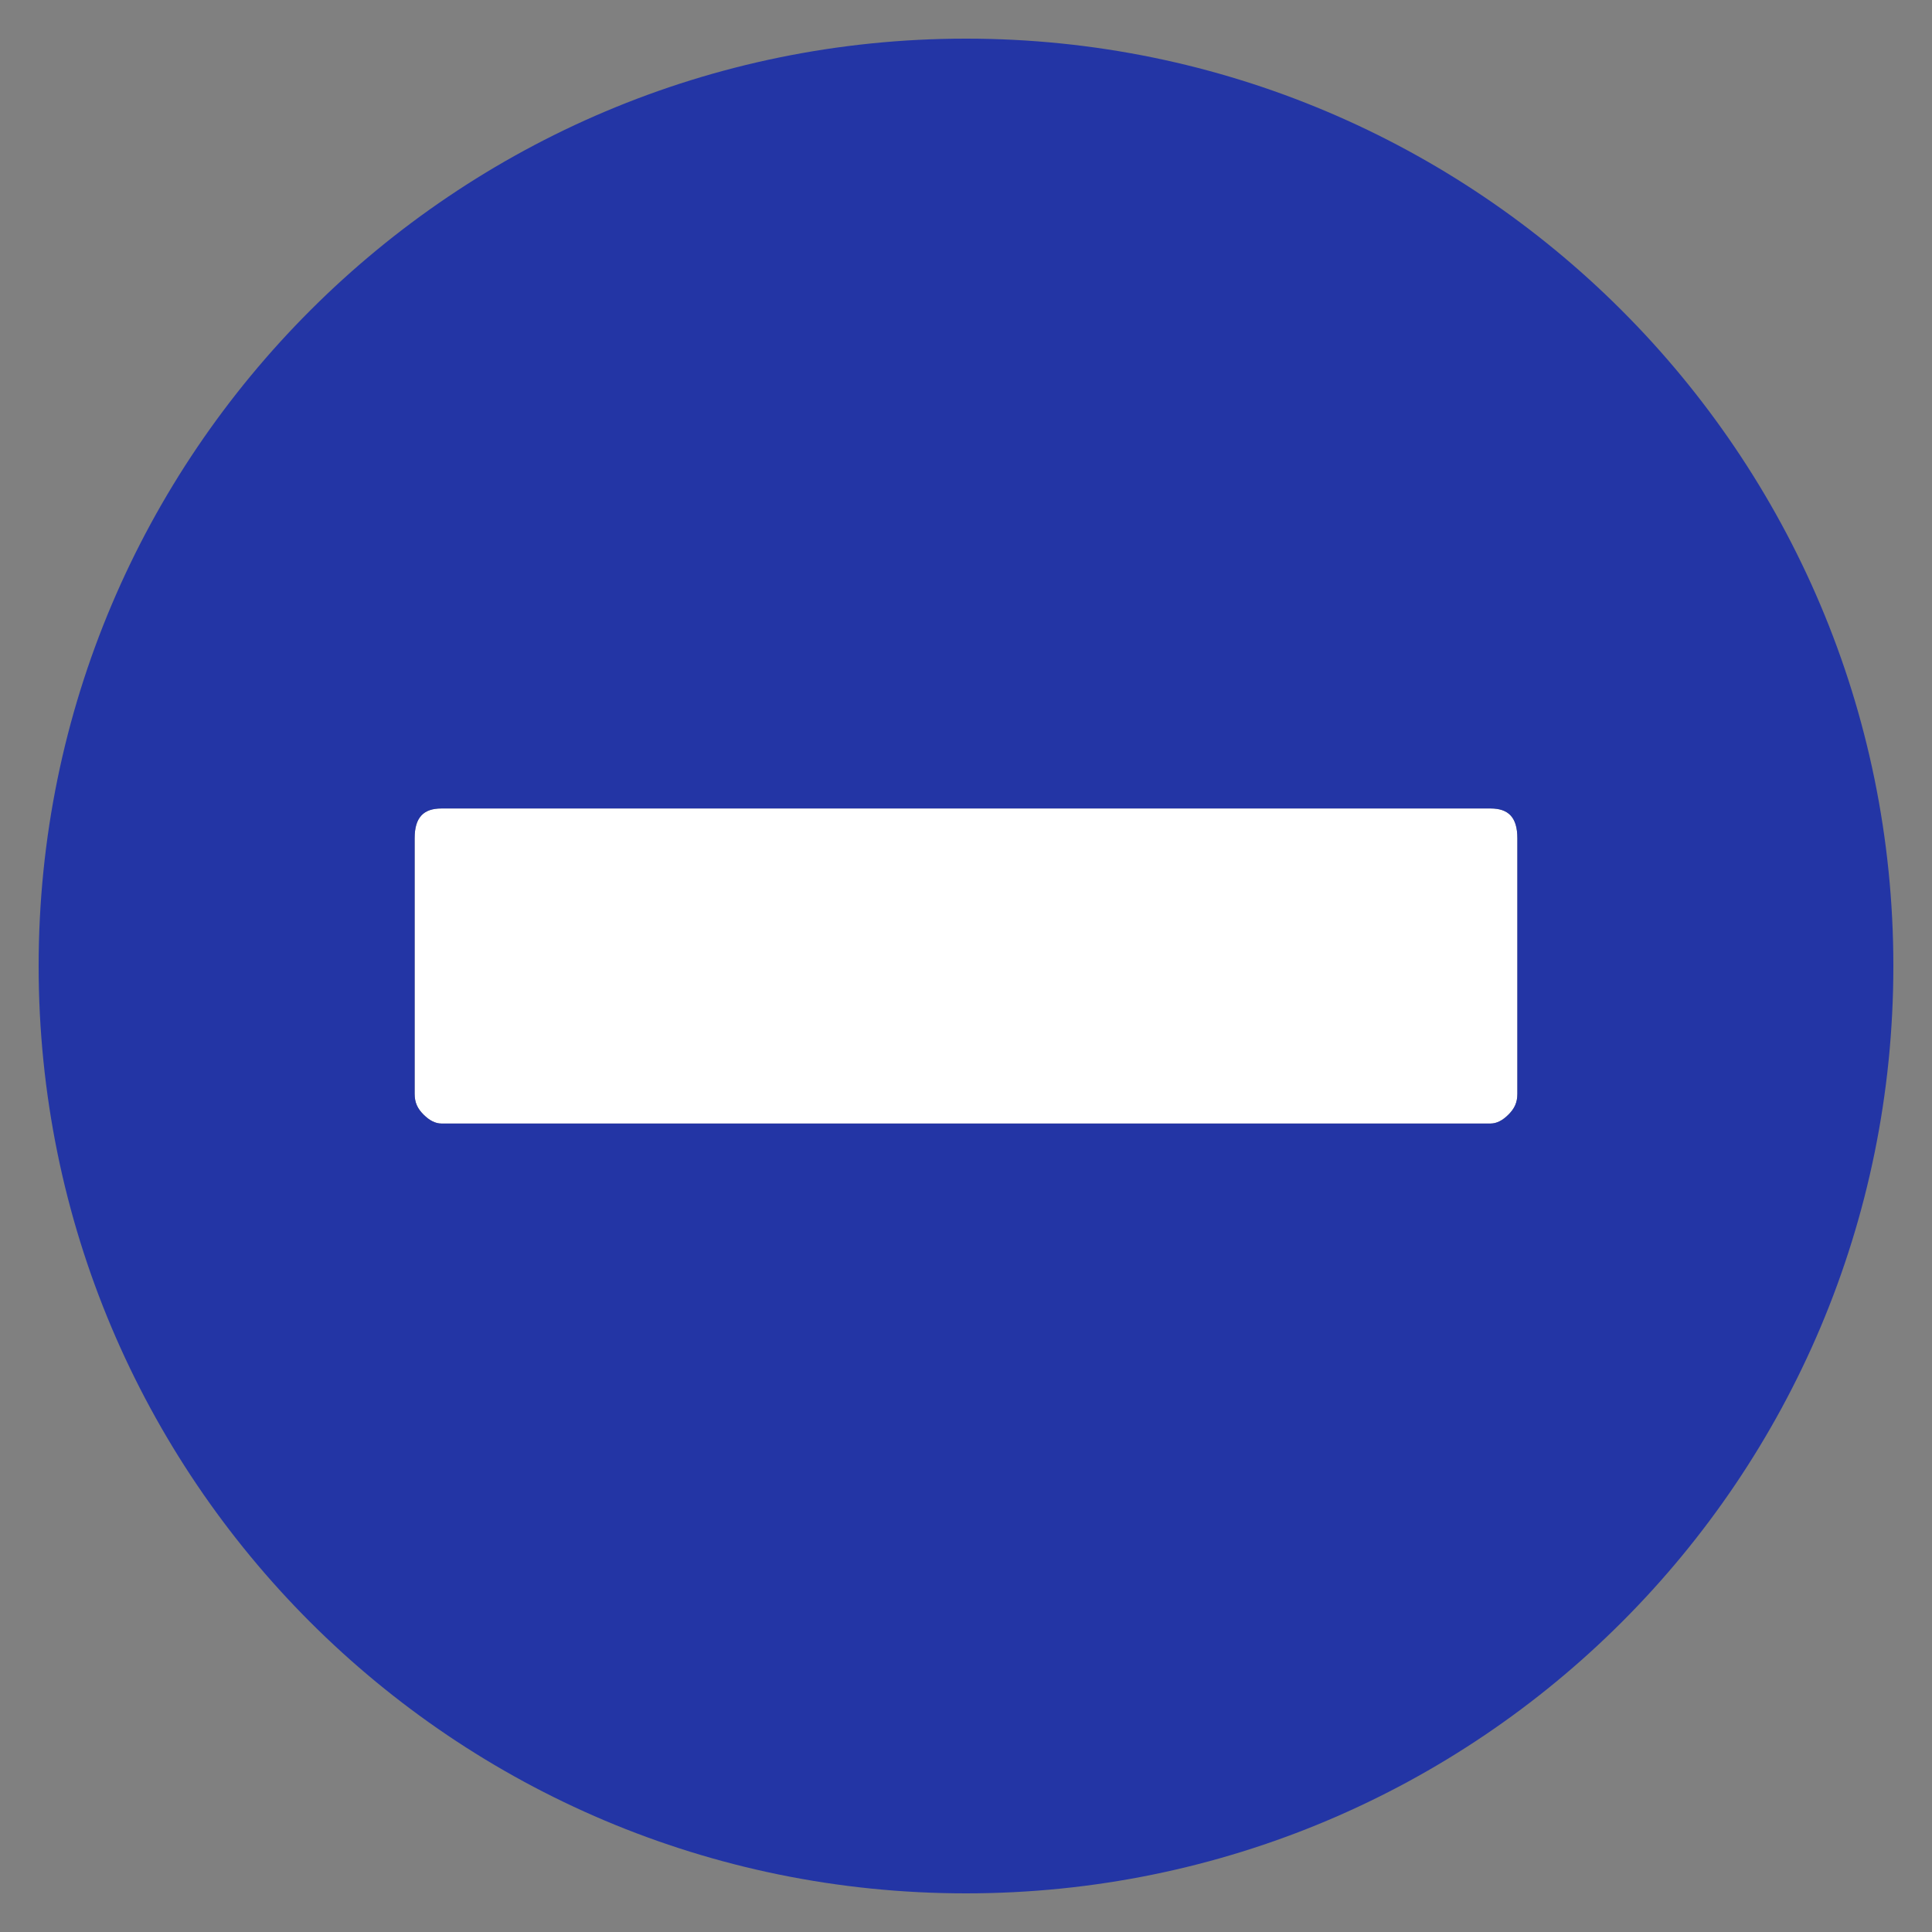<?xml version='1.0' encoding='utf-8'?>
<!-- Generator: Adobe Illustrator 19.1.0, SVG Export Plug-In . SVG Version: 6.00 Build 0)  -->
<svg y="0px" id="Layer_1" xml:space="preserve" viewBox="-240 332 130 130" x="0px" baseProfile="tiny" version="1.1" xmlns="http://www.w3.org/2000/svg" xmlns:xlink="http://www.w3.org/1999/xlink">
 <rect x="-240" y="332" width="130" height="130" fill="#808080" stroke="none"/>
 <path fill="#FFFFFF" d="M-139.7,386.4c1.2,0,1.8,0.6,1.8,2v17.2c0,0.6-0.2,1-0.6,1.4c-0.4,0.4-0.8,0.6-1.2,0.6h-70.6&#xd;&#xa;&#x9;c-0.4,0-0.8-0.2-1.2-0.6c-0.4-0.4-0.6-0.8-0.6-1.4v-17.2c0-1.4,0.6-2,1.8-2H-139.7z"/>
 <path fill="#2335a5" d="M-175,334.6c-34.4,0-62.4,27.9-62.4,62.4s27.9,62.4,62.4,62.4s62.4-27.9,62.4-62.4S-140.6,334.6-175,334.6z&#xd;&#xa;&#x9; M-137.9,405.6c0,0.6-0.2,1-0.6,1.4c-0.4,0.4-0.8,0.6-1.2,0.6h-70.6c-0.4,0-0.8-0.2-1.2-0.6s-0.6-0.8-0.6-1.4v-17.2&#xd;&#xa;&#x9;c0-1.4,0.6-2,1.8-2h70.6c1.2,0,1.8,0.6,1.8,2V405.6z" fill-opacity="1"/>
</svg>
